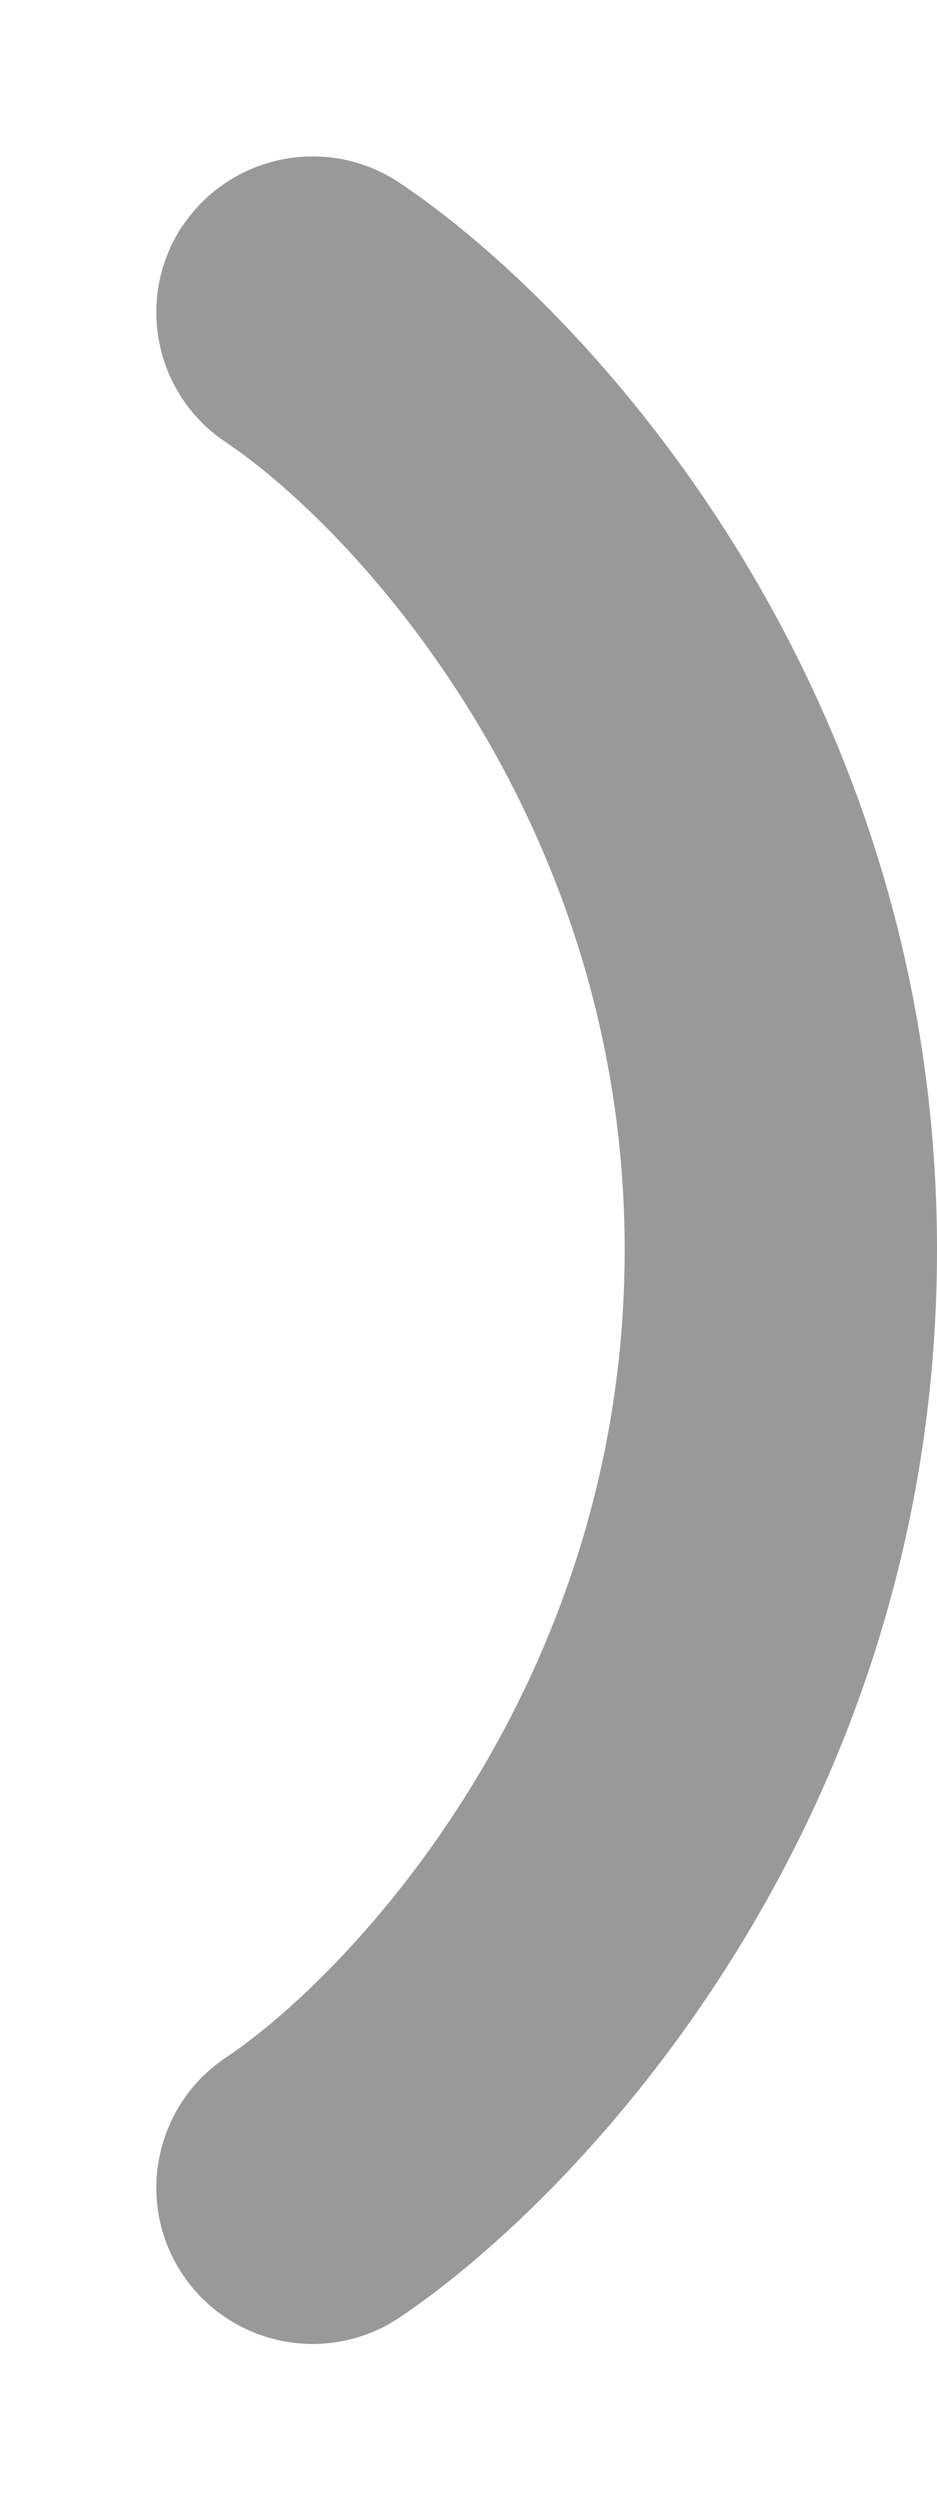 <svg xmlns="http://www.w3.org/2000/svg" viewBox="0 0 192 512"><!--! Font Awesome Pro 7.0.0 by @fontawesome - https://fontawesome.com License - https://fontawesome.com/license (Commercial License) Copyright 2025 Fonticons, Inc. --><path opacity=".4" fill="currentColor" d="M37.4 46.2C27.6 61 31.6 80.8 46.3 90.6 71.9 107.7 128 167 128 256S71.9 404.3 46.3 421.4c-14.7 9.8-18.7 29.7-8.9 44.4s29.7 18.7 44.4 8.9C120.1 449 192 371.8 192 256S120.1 62.9 81.8 37.4c-14.7-9.8-34.6-5.8-44.4 8.9z"/><path fill="currentColor" d=""/></svg>
